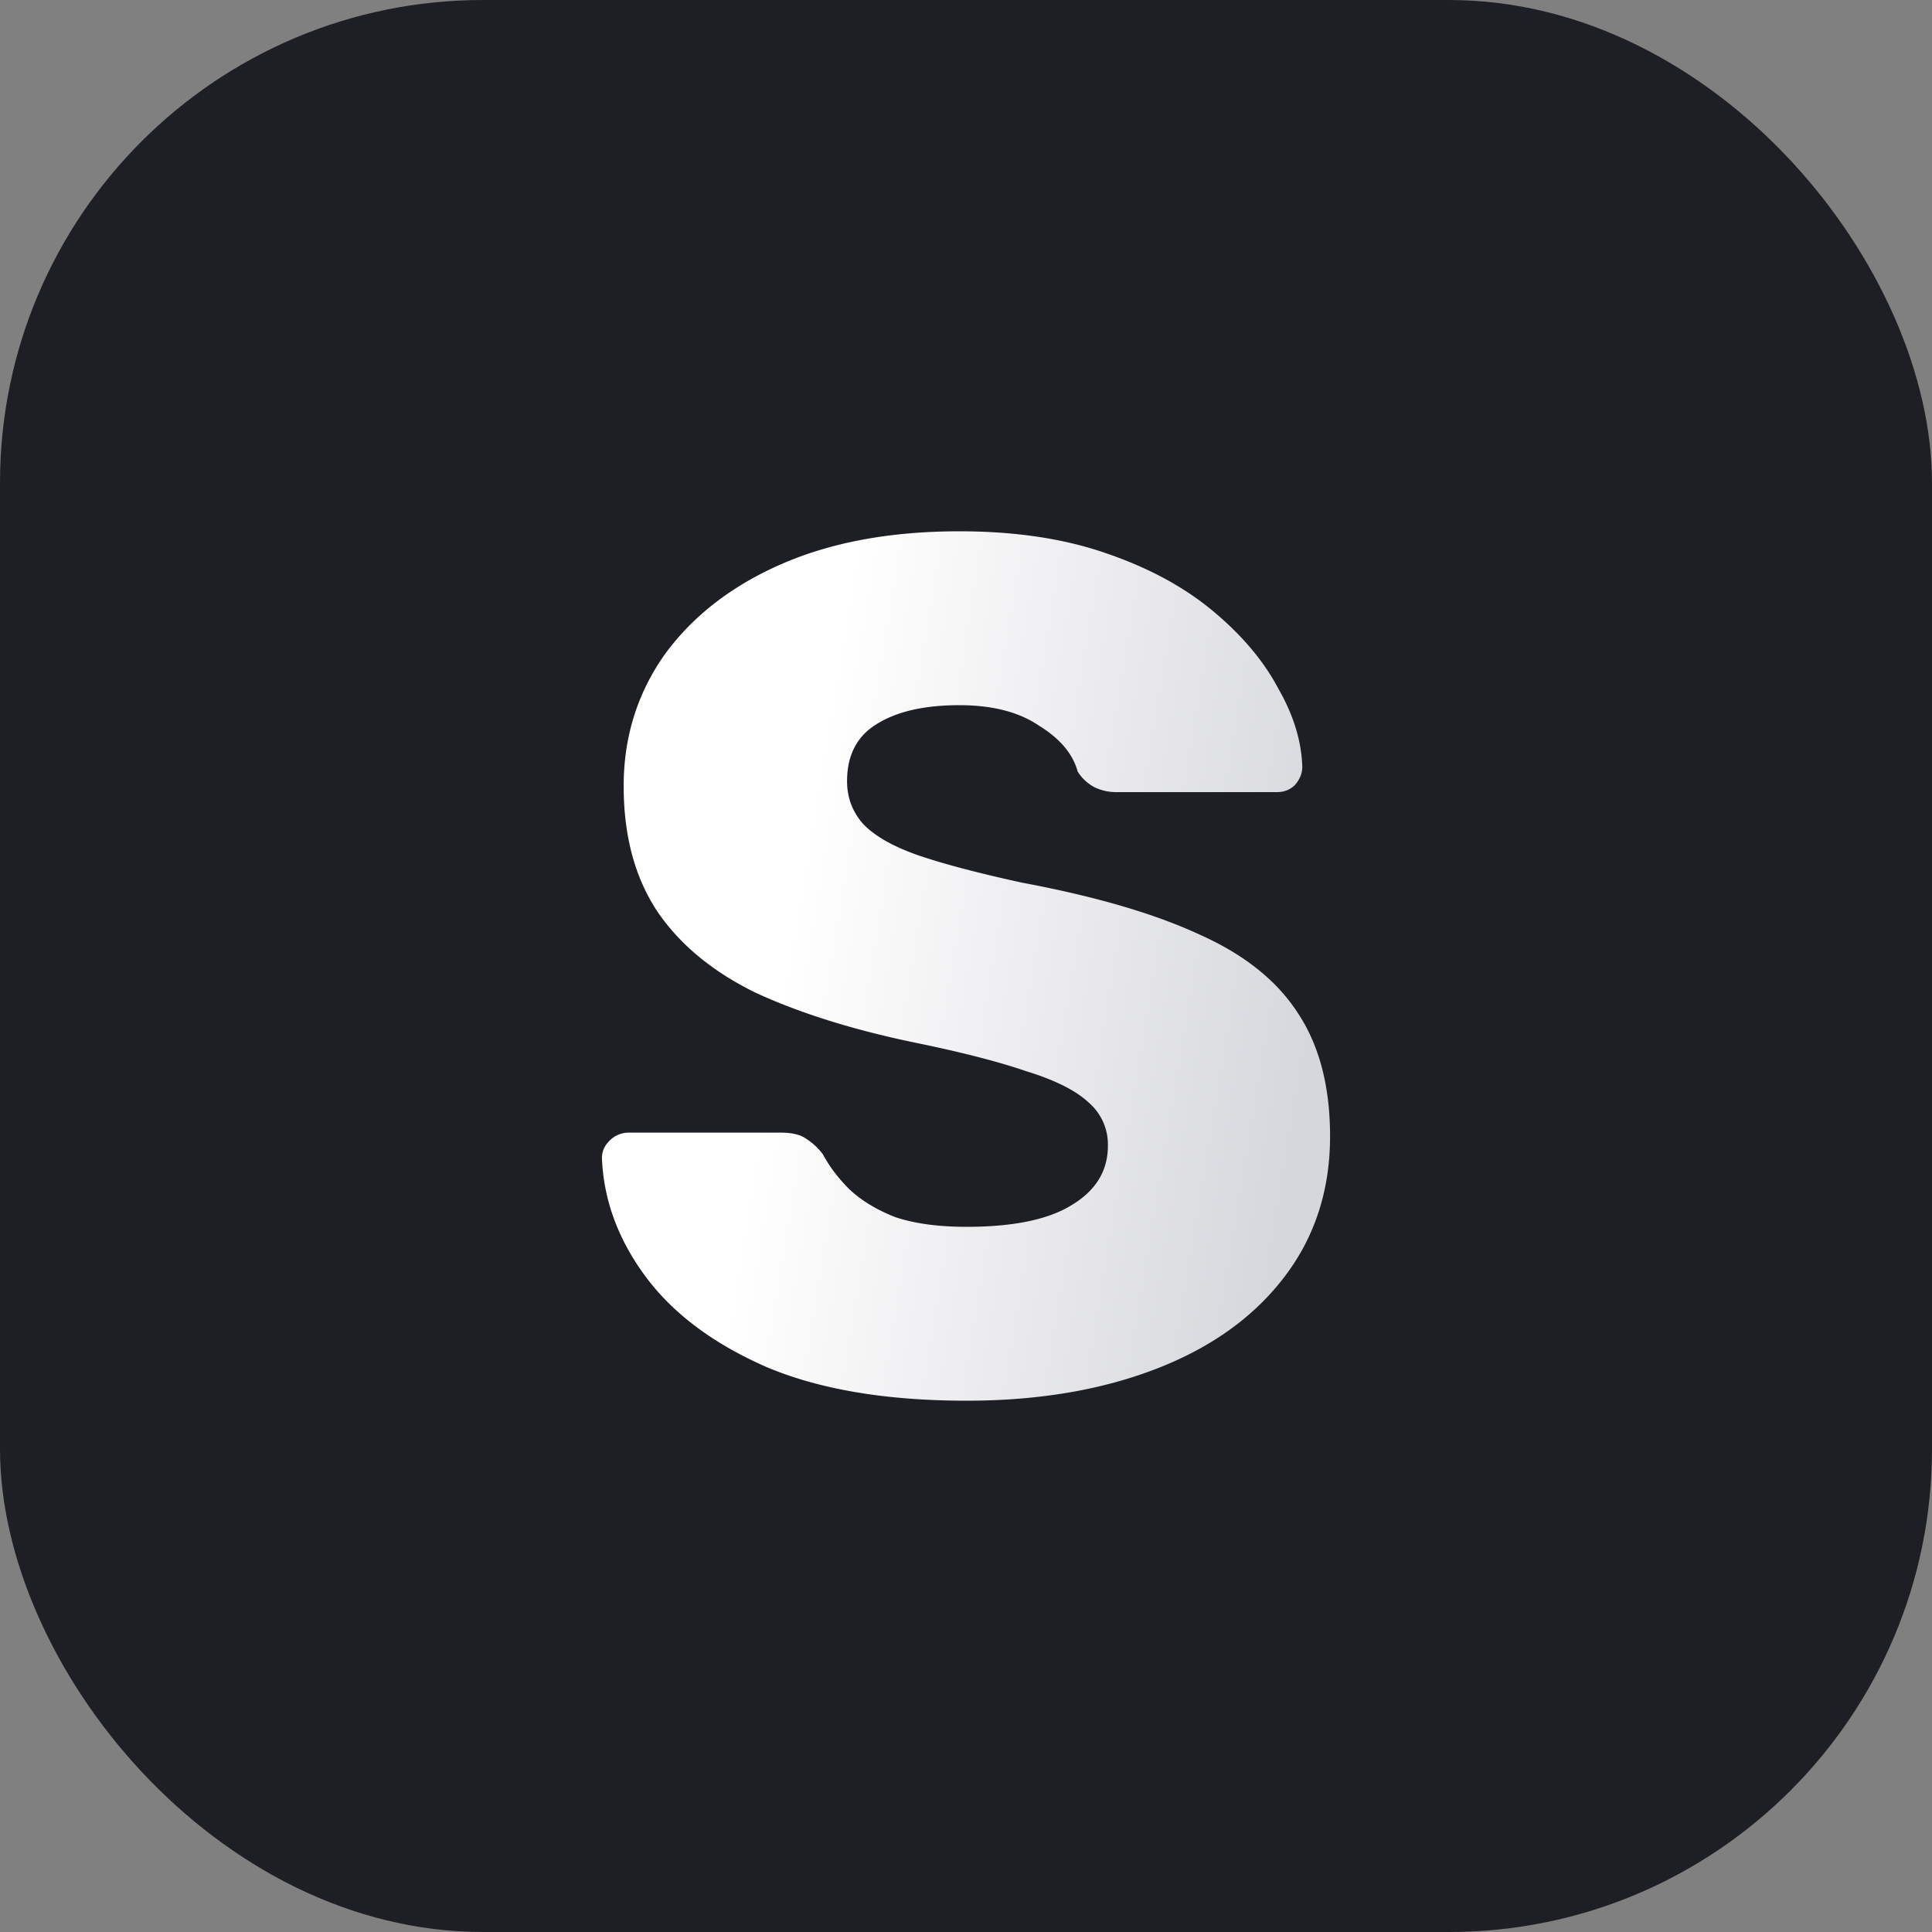 <svg xmlns="http://www.w3.org/2000/svg" width="32" height="32" fill="none"><rect width="100%" height="100%" fill="#808080" stroke="none"/><rect width="32" height="32" fill="#1E1F25" rx="8"/><path fill="url(#a)" d="M16.01 23.2c-1.333 0-2.44-.187-3.32-.56-.88-.387-1.547-.887-2-1.5-.453-.613-.693-1.267-.72-1.96 0-.107.04-.2.12-.28a.44.44 0 0 1 .32-.14h2.52c.187 0 .327.033.42.1.107.067.2.153.28.26.107.2.253.393.44.58.2.187.453.34.76.46.32.107.713.16 1.18.16.773 0 1.353-.12 1.74-.36.4-.24.6-.567.6-.98a.913.913 0 0 0-.32-.72c-.213-.2-.56-.373-1.04-.52-.467-.16-1.093-.32-1.88-.48-1.013-.213-1.88-.487-2.6-.82-.707-.347-1.247-.793-1.62-1.34-.373-.56-.56-1.253-.56-2.08 0-.813.227-1.54.68-2.18.467-.64 1.113-1.14 1.94-1.5.827-.36 1.807-.54 2.94-.54.92 0 1.727.12 2.42.36.707.24 1.3.56 1.78.96.48.4.84.827 1.08 1.28.253.44.387.873.4 1.3 0 .107-.04.207-.12.3-.08.08-.18.12-.3.12h-2.64a.84.84 0 0 1-.38-.08.737.737 0 0 1-.28-.26c-.08-.293-.293-.547-.64-.76-.333-.227-.773-.34-1.32-.34-.587 0-1.047.107-1.38.32-.32.2-.48.513-.48.94 0 .267.087.5.26.7.187.2.487.373.9.52.427.147 1.007.3 1.74.46 1.213.227 2.193.513 2.94.86.747.333 1.293.773 1.64 1.32.347.533.52 1.207.52 2.02 0 .907-.26 1.693-.78 2.36-.507.653-1.213 1.153-2.12 1.5s-1.947.52-3.12.52z"/><defs><linearGradient id="a" x1="9.923" x2="22.719" y1="9.239" y2="11.355" gradientUnits="userSpaceOnUse"><stop offset=".32" stop-color="#fff"/><stop offset="1" stop-color="#D6D7DC"/></linearGradient></defs></svg>